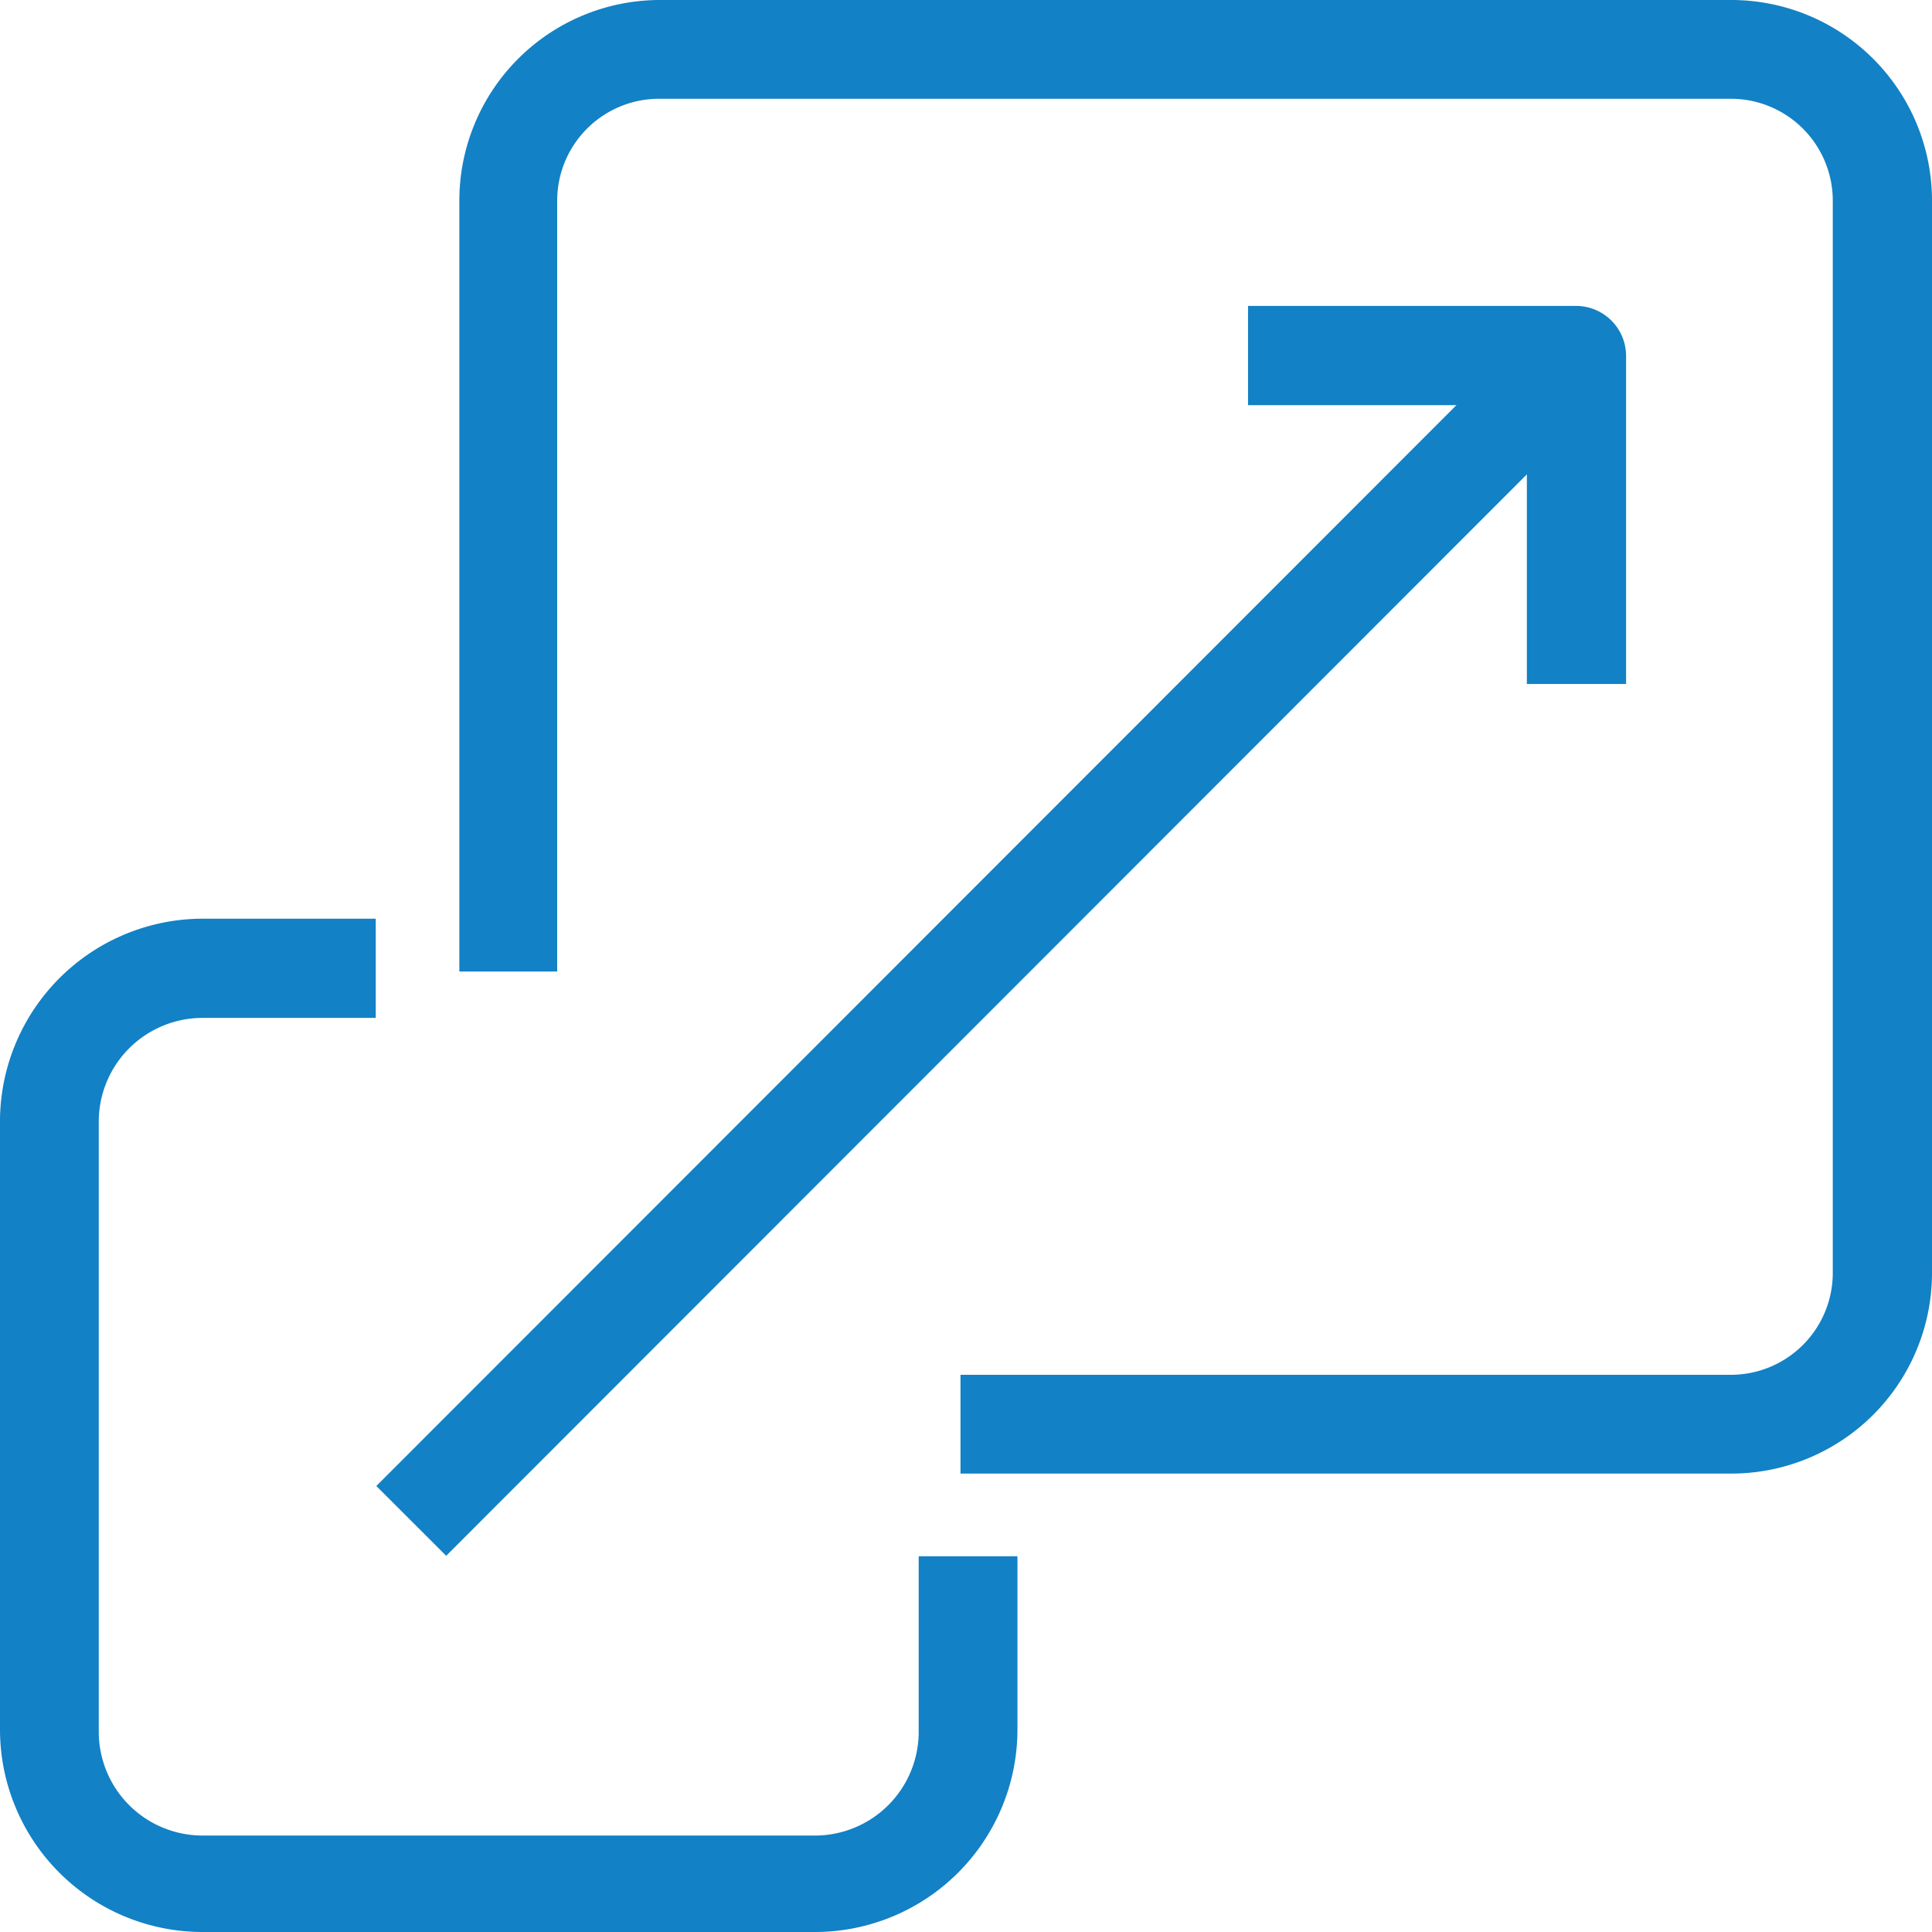 <?xml version="1.0" encoding="UTF-8"?> <svg xmlns="http://www.w3.org/2000/svg" viewBox="0 0 42.06 42.06"><defs><style>.cls-1{fill:#1281c5;}</style></defs><g id="Layer_2" data-name="Layer 2"><g id="Layer_1-2" data-name="Layer 1"><path class="cls-1" d="M37.69,32.08H20.91V29.93H37.69a2.22,2.22,0,0,0,2.21-2.22V4.36a2.22,2.22,0,0,0-2.21-2.21H14.34a2.22,2.22,0,0,0-2.21,2.21V21.15H10V4.36A4.37,4.37,0,0,1,14.34,0H37.69a4.37,4.37,0,0,1,4.37,4.36V27.71a4.37,4.37,0,0,1-4.37,4.37"></path><path class="cls-1" d="M17.7,42.06H4.41A4.41,4.41,0,0,1,0,37.66V24.36A4.42,4.42,0,0,1,4.41,20H8.18v2.16H4.41a2.26,2.26,0,0,0-2.26,2.25v13.3a2.26,2.26,0,0,0,2.26,2.25H17.7A2.26,2.26,0,0,0,20,37.66V33.88h2.15v3.78a4.41,4.41,0,0,1-4.41,4.4"></path><path class="cls-1" d="M35.4,14.89H33.24V8.82H27.17V6.66h7.15A1.09,1.09,0,0,1,35.4,7.74Z"></path><rect class="cls-1" x="3.7" y="19.35" width="35.88" height="2.15" transform="translate(-8.11 21.29) rotate(-45.02)"></rect></g></g></svg> 